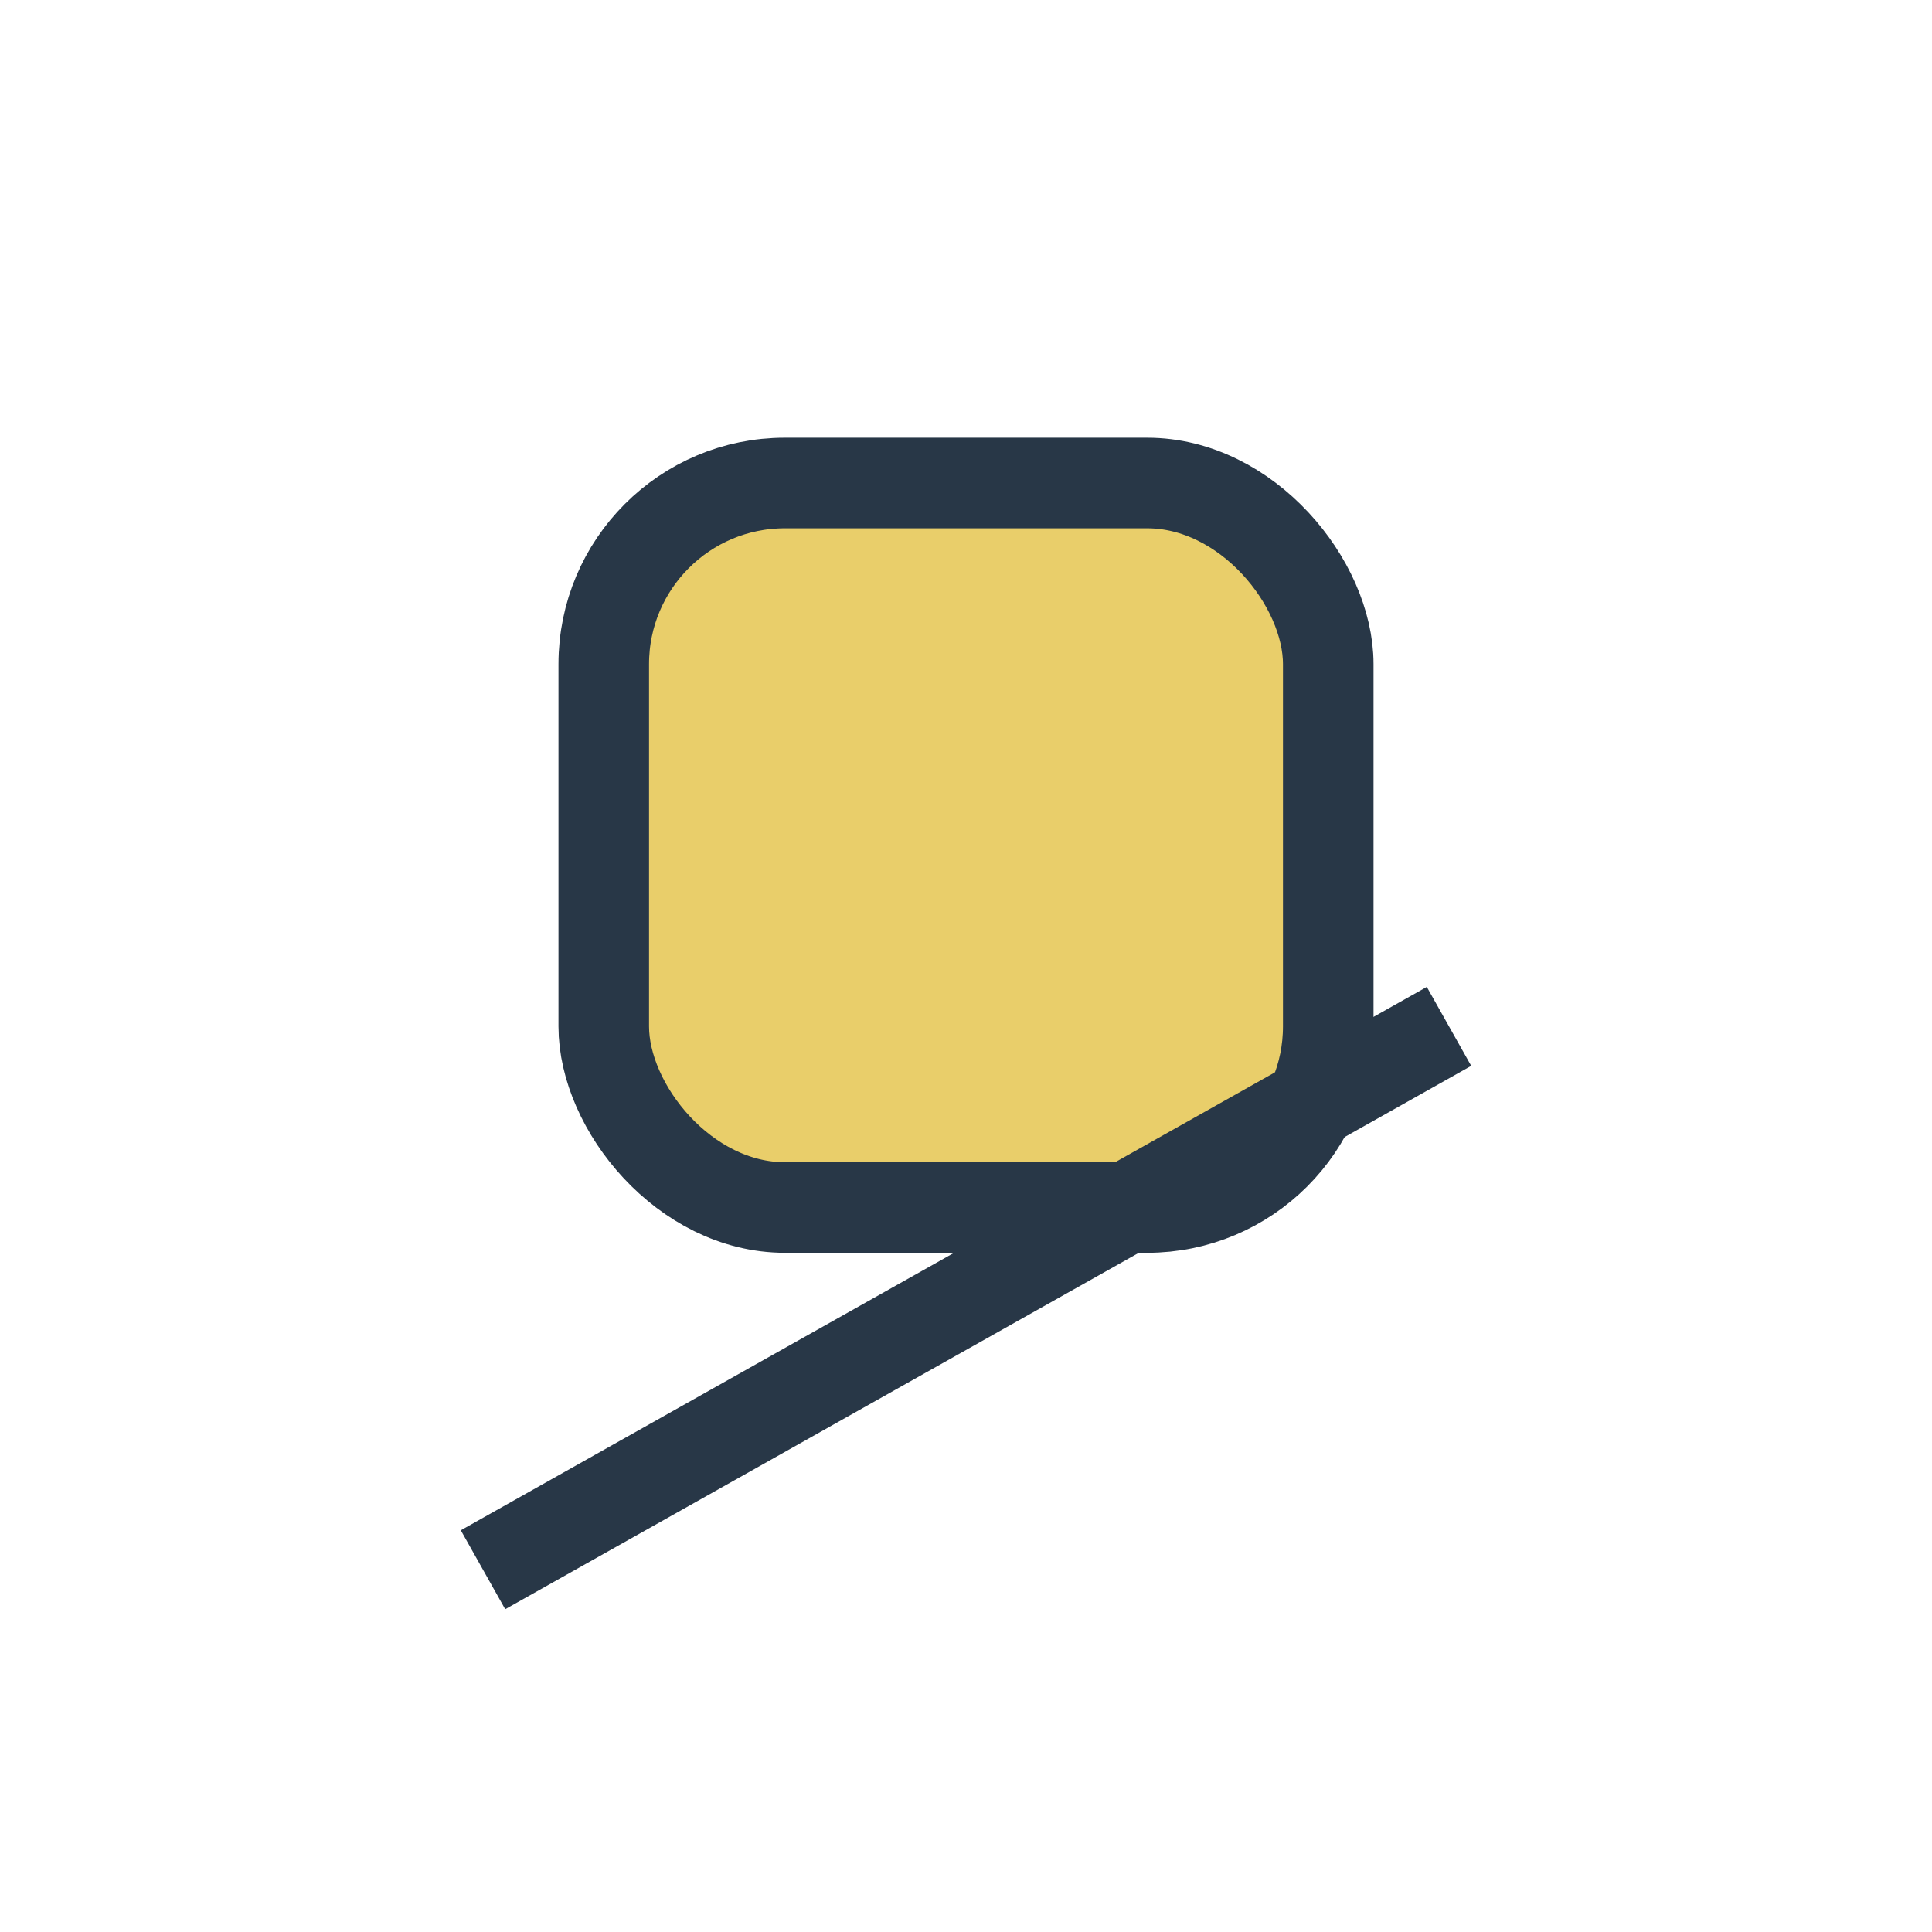 <?xml version="1.0" encoding="UTF-8"?>
<svg xmlns="http://www.w3.org/2000/svg" width="32" height="32" viewBox="0 0 32 32"><rect x="10" y="8" width="12" height="12" rx="3" fill="#E9CE6A" stroke="#283747" stroke-width="1.5"/><path d="M8 26l16-9" stroke="#283747" stroke-width="1.5"/></svg>